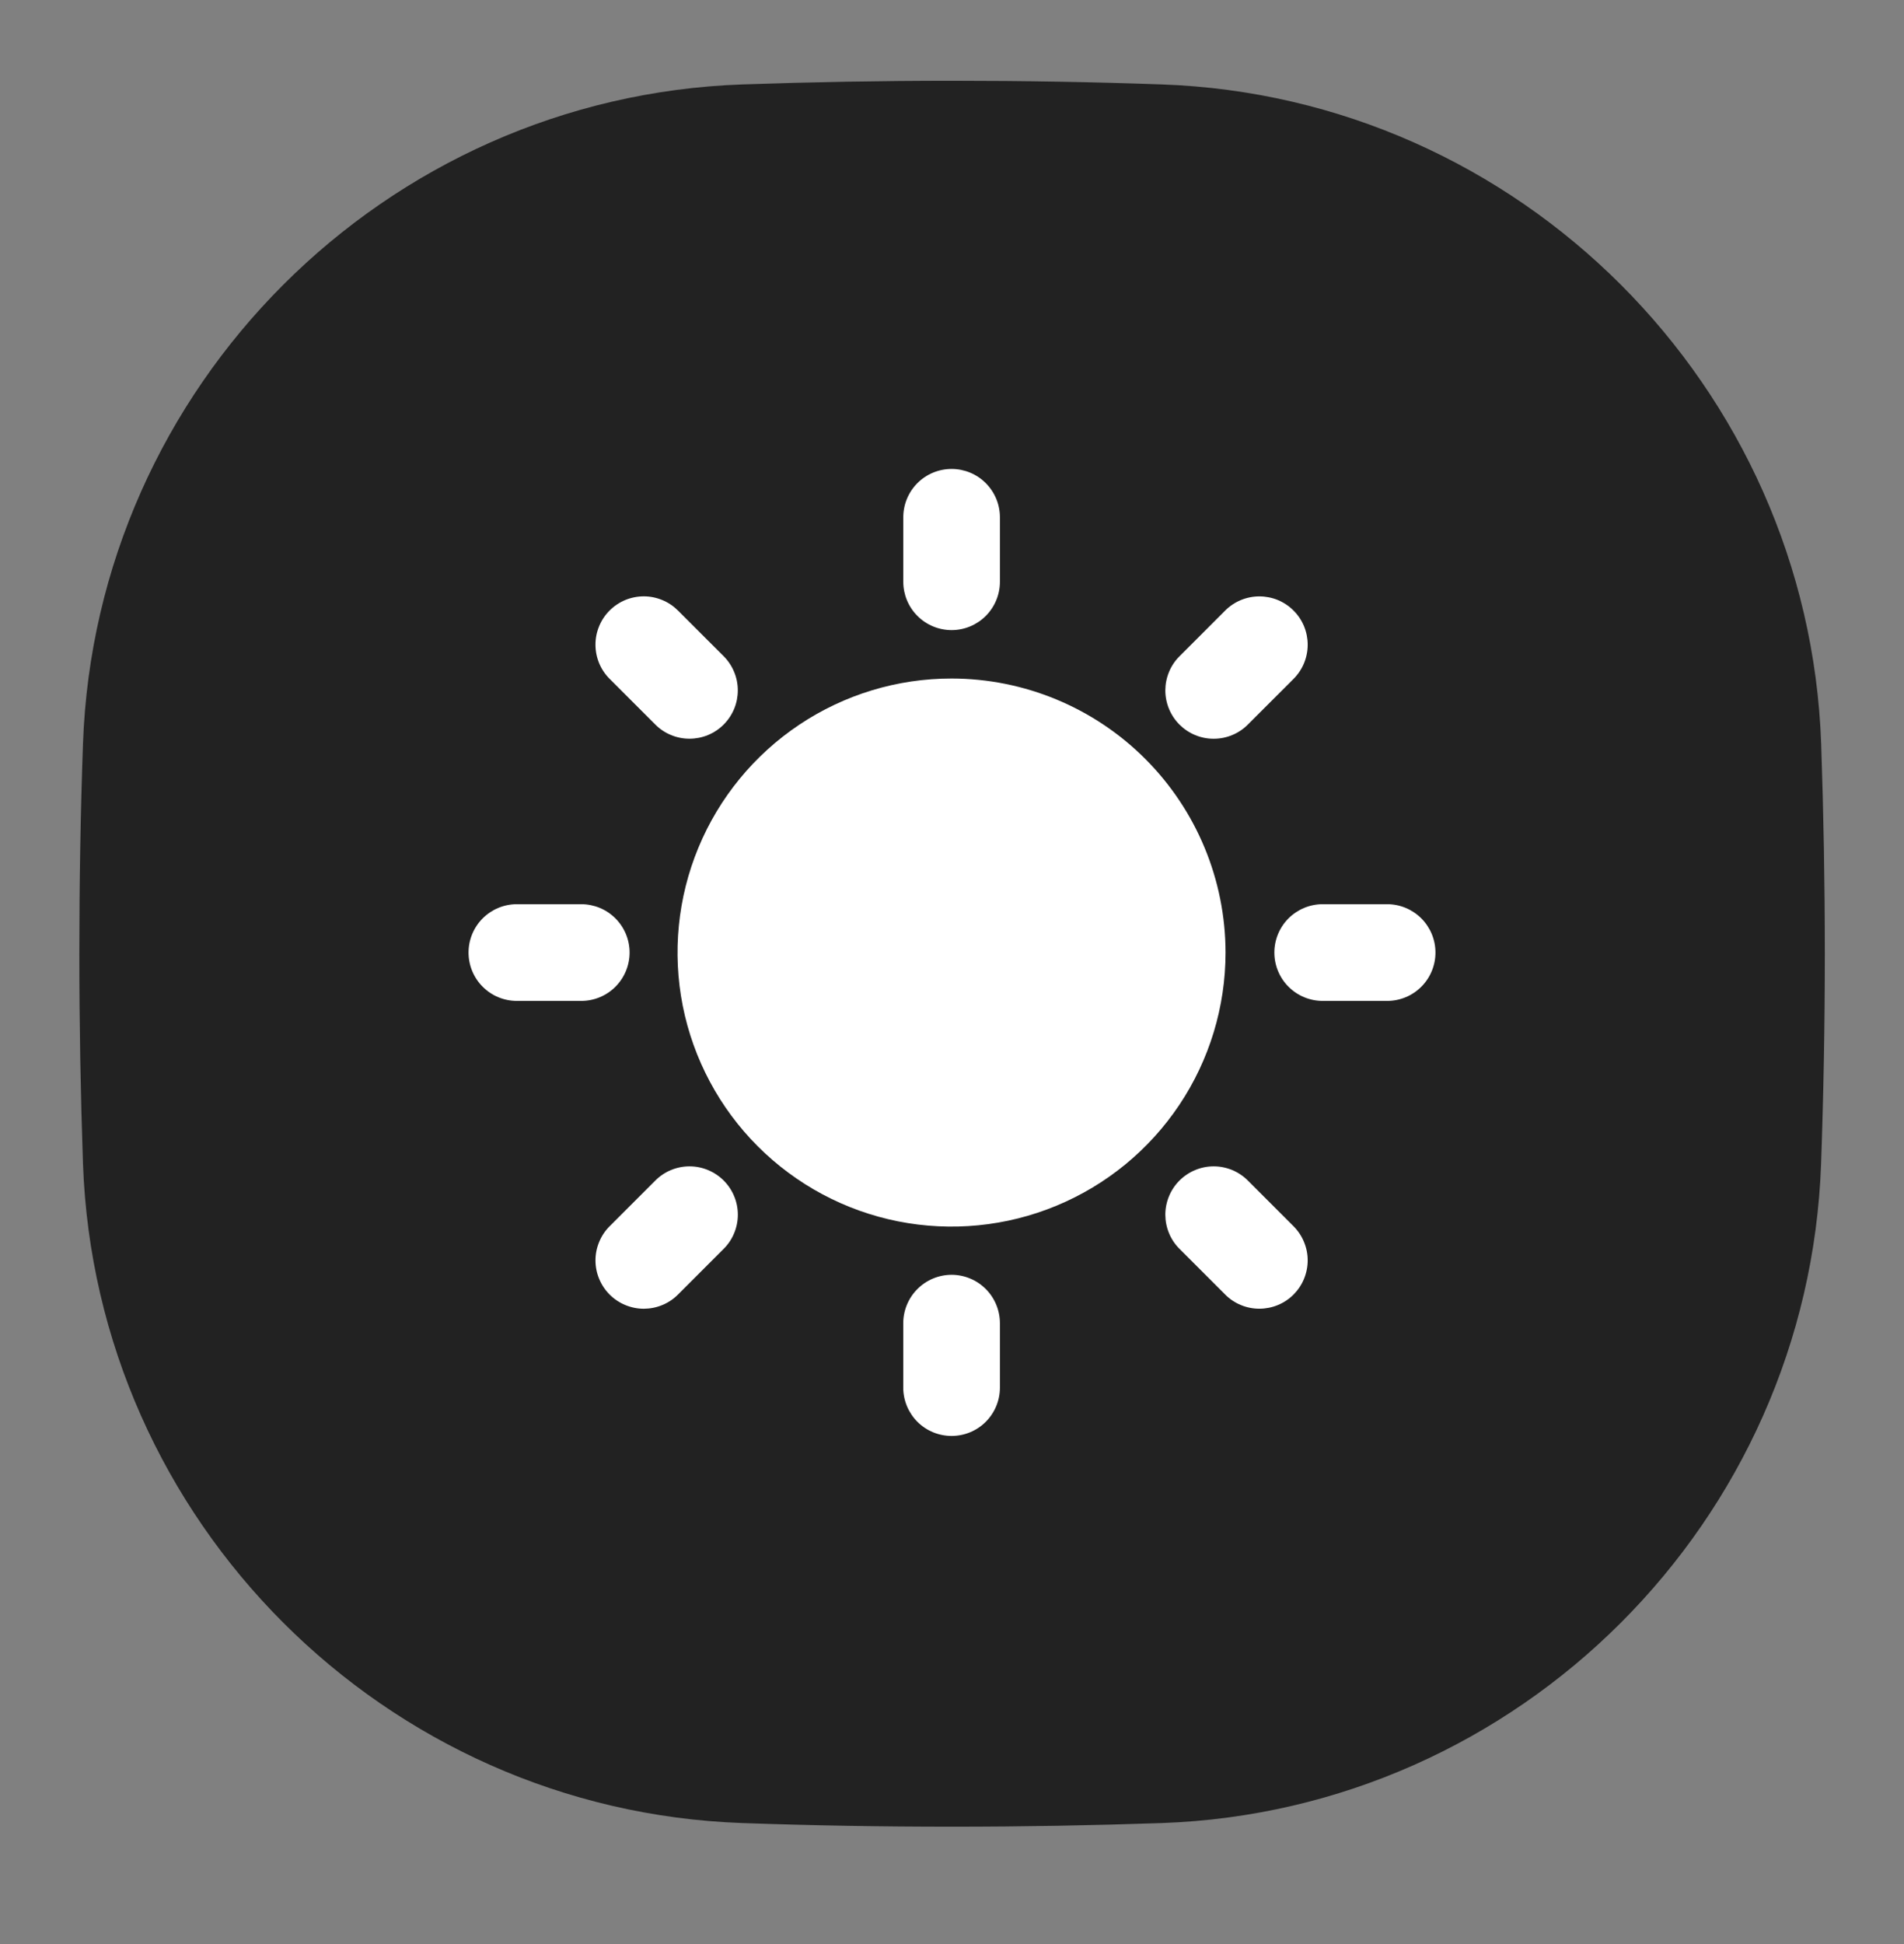 <svg width="48" height="49" viewBox="0 0 48 49" fill="none" xmlns="http://www.w3.org/2000/svg">
<rect x="0" y="0" width="48" height="49" fill="#808080" stroke="none"/>
<path d="M46.004 24.038C46.004 22.254 45.972 20.49 45.912 18.75C45.594 9.734 38.306 2.446 29.29 2.128C27.55 2.066 25.786 2.036 24.002 2.036C22.218 2.036 20.454 2.068 18.714 2.128C9.698 2.446 2.41 9.734 2.092 18.75C2.03 20.49 2 22.254 2 24.038C2 25.822 2.032 27.586 2.092 29.326C2.41 38.344 9.698 45.632 18.716 45.95C20.456 46.012 22.22 46.042 24.004 46.042C25.788 46.042 27.552 46.01 29.292 45.95C38.306 45.632 45.594 38.344 45.91 29.326C45.972 27.586 46.004 25.822 46.004 24.038Z" fill="#222222"/>
<g clip-path="url(#clip0_925_13556)">
<path d="M23.99 17.102C22.623 17.101 21.288 17.506 20.152 18.265C19.016 19.024 18.13 20.103 17.607 21.365C17.084 22.627 16.947 24.016 17.213 25.356C17.48 26.696 18.138 27.927 19.104 28.893C20.07 29.859 21.3 30.517 22.64 30.784C23.98 31.05 25.369 30.914 26.631 30.391C27.894 29.868 28.973 28.983 29.732 27.847C30.491 26.711 30.896 25.375 30.896 24.009C30.894 22.178 30.166 20.422 28.871 19.127C27.576 17.832 25.821 17.104 23.99 17.102Z" fill="white"/>
<path d="M34.97 22.79H33.346C33.023 22.79 32.713 22.919 32.484 23.147C32.255 23.376 32.127 23.686 32.127 24.009C32.127 24.332 32.255 24.643 32.484 24.871C32.713 25.1 33.023 25.228 33.346 25.228H34.97C35.293 25.228 35.603 25.1 35.831 24.871C36.06 24.643 36.188 24.332 36.188 24.009C36.188 23.686 36.06 23.376 35.831 23.147C35.603 22.919 35.293 22.79 34.97 22.79Z" fill="white"/>
<path d="M23.99 32.131C23.667 32.132 23.357 32.26 23.129 32.489C22.9 32.717 22.772 33.027 22.771 33.35V34.975C22.771 35.298 22.9 35.608 23.128 35.837C23.357 36.065 23.667 36.193 23.99 36.193C24.313 36.193 24.622 36.065 24.851 35.837C25.079 35.608 25.208 35.298 25.208 34.975V33.35C25.207 33.027 25.079 32.717 24.851 32.489C24.622 32.26 24.313 32.132 23.99 32.131Z" fill="white"/>
<path d="M15.872 24.009C15.872 23.686 15.743 23.376 15.515 23.148C15.287 22.919 14.977 22.791 14.654 22.79H13.031C12.707 22.79 12.397 22.919 12.169 23.147C11.94 23.376 11.812 23.686 11.812 24.009C11.812 24.332 11.94 24.643 12.169 24.871C12.397 25.1 12.707 25.228 13.031 25.228H14.654C14.977 25.228 15.287 25.099 15.515 24.871C15.743 24.642 15.872 24.332 15.872 24.009Z" fill="white"/>
<path d="M23.99 15.882C24.313 15.882 24.622 15.753 24.851 15.525C25.079 15.296 25.208 14.986 25.208 14.664V13.038C25.208 12.715 25.079 12.405 24.851 12.177C24.623 11.948 24.313 11.82 23.99 11.82C23.667 11.82 23.357 11.948 23.128 12.177C22.9 12.405 22.772 12.715 22.772 13.038V14.664C22.772 14.986 22.9 15.296 23.129 15.525C23.357 15.753 23.667 15.882 23.99 15.882Z" fill="white"/>
<path d="M31.459 18.262L32.609 17.113C32.722 17 32.812 16.866 32.874 16.718C32.935 16.57 32.967 16.411 32.967 16.251C32.967 16.091 32.936 15.932 32.875 15.784C32.813 15.636 32.724 15.502 32.61 15.389C32.497 15.275 32.363 15.186 32.215 15.124C32.067 15.063 31.908 15.032 31.748 15.032C31.588 15.032 31.429 15.064 31.281 15.125C31.133 15.187 30.999 15.277 30.886 15.39L29.737 16.54C29.623 16.652 29.533 16.787 29.472 16.935C29.41 17.083 29.379 17.241 29.378 17.401C29.378 17.561 29.41 17.72 29.471 17.868C29.532 18.016 29.622 18.151 29.735 18.264C29.849 18.377 29.983 18.467 30.131 18.528C30.279 18.589 30.438 18.621 30.598 18.62C30.758 18.62 30.916 18.589 31.064 18.527C31.212 18.466 31.346 18.376 31.459 18.262Z" fill="white"/>
<path d="M31.459 29.756C31.346 29.643 31.212 29.553 31.064 29.491C30.916 29.43 30.758 29.398 30.598 29.398C30.438 29.398 30.279 29.429 30.131 29.491C29.983 29.552 29.849 29.642 29.735 29.755C29.622 29.868 29.532 30.003 29.471 30.151C29.41 30.299 29.378 30.457 29.378 30.617C29.379 30.777 29.41 30.936 29.472 31.084C29.533 31.232 29.623 31.366 29.737 31.479L30.886 32.628C30.999 32.742 31.133 32.832 31.281 32.893C31.429 32.955 31.587 32.986 31.748 32.986C31.908 32.986 32.066 32.955 32.214 32.894C32.362 32.833 32.497 32.743 32.61 32.63C32.723 32.516 32.813 32.382 32.874 32.234C32.935 32.086 32.967 31.927 32.967 31.767C32.967 31.607 32.935 31.449 32.873 31.301C32.812 31.153 32.722 31.019 32.608 30.905L31.459 29.756Z" fill="white"/>
<path d="M16.52 29.756L15.371 30.905C15.257 31.018 15.167 31.153 15.106 31.301C15.044 31.448 15.012 31.607 15.012 31.767C15.012 31.927 15.043 32.086 15.105 32.234C15.166 32.382 15.256 32.517 15.369 32.63C15.482 32.743 15.617 32.833 15.765 32.894C15.913 32.955 16.071 32.987 16.231 32.987C16.392 32.986 16.55 32.955 16.698 32.893C16.846 32.832 16.98 32.742 17.093 32.628L18.242 31.479C18.356 31.366 18.446 31.232 18.507 31.084C18.569 30.936 18.601 30.777 18.601 30.617C18.601 30.457 18.57 30.298 18.508 30.15C18.447 30.002 18.357 29.868 18.244 29.755C18.131 29.642 17.996 29.552 17.848 29.491C17.7 29.429 17.542 29.398 17.382 29.398C17.221 29.398 17.063 29.43 16.915 29.491C16.767 29.553 16.633 29.643 16.52 29.756Z" fill="white"/>
<path d="M16.52 18.262C16.633 18.375 16.767 18.465 16.915 18.526C17.063 18.588 17.221 18.619 17.382 18.619C17.542 18.619 17.7 18.588 17.848 18.527C17.996 18.466 18.13 18.376 18.243 18.263C18.357 18.149 18.446 18.015 18.508 17.867C18.569 17.719 18.6 17.561 18.6 17.401C18.6 17.241 18.569 17.082 18.507 16.935C18.446 16.787 18.356 16.652 18.243 16.539L17.093 15.39C16.98 15.277 16.846 15.186 16.698 15.125C16.55 15.063 16.392 15.031 16.231 15.031C16.071 15.031 15.912 15.062 15.764 15.123C15.616 15.185 15.482 15.274 15.368 15.388C15.255 15.501 15.165 15.636 15.104 15.784C15.043 15.932 15.011 16.09 15.012 16.251C15.012 16.411 15.044 16.57 15.105 16.718C15.167 16.866 15.257 17 15.371 17.113L16.52 18.262Z" fill="white"/>
</g>
<defs>
<clipPath id="clip0_925_13556">
<rect width="26" height="26" fill="white" transform="translate(11 11.007)"/>
</clipPath>
</defs>
</svg>
